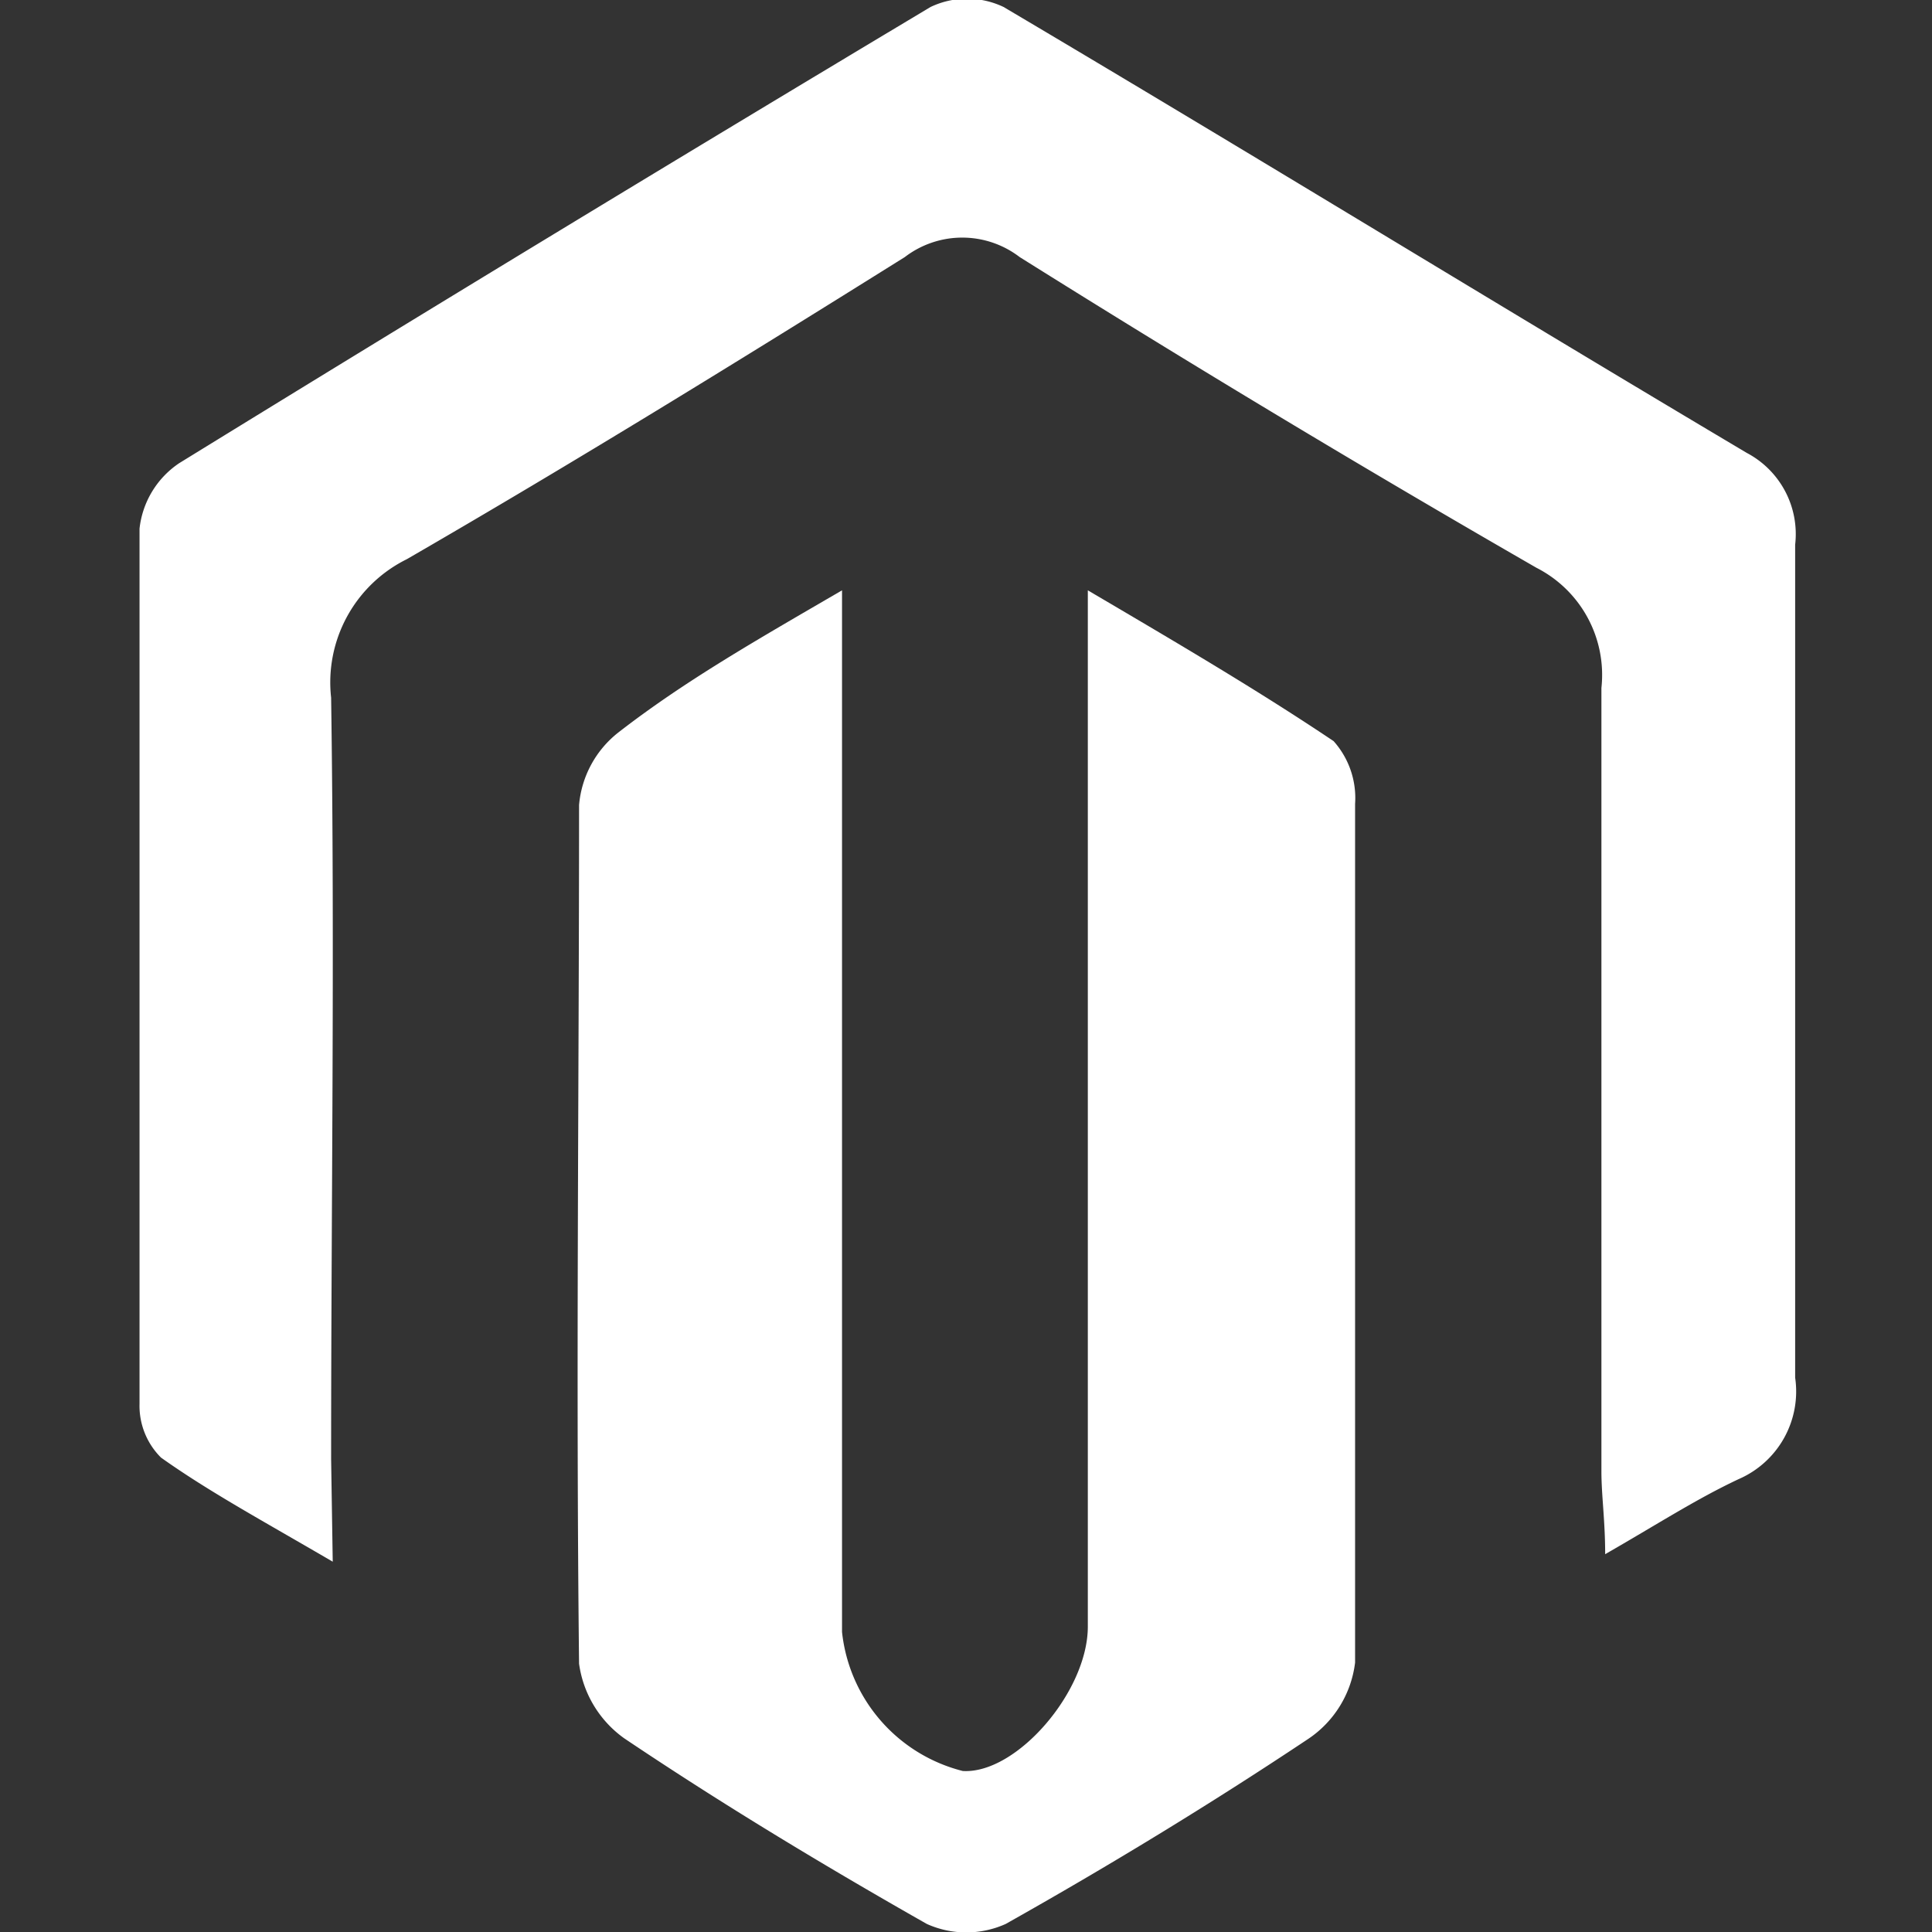 <svg id="Layer_1" data-name="Layer 1" xmlns="http://www.w3.org/2000/svg" viewBox="0 0 36 36"><rect x="0" y="0" width="36" height="36" fill="#333333" stroke="none"/><defs><style>.cls-1{fill:#fff;}</style></defs><path class="cls-1" d="M6.2,29.1C4.9,28.34,3.9,27.8,3,27.16a1.36,1.36,0,0,1-.4-1c0-5.44,0-10.88,0-16.31a1.69,1.69,0,0,1,.74-1.22q7-4.31,14-8.5a1.58,1.58,0,0,1,1.36,0c4.63,2.74,9.22,5.56,13.85,8.31a1.71,1.71,0,0,1,.9,1.71c0,5.18,0,10.35,0,15.52a1.78,1.78,0,0,1-1.05,1.89c-.79.37-1.53.85-2.49,1.4,0-.63-.07-1.09-.07-1.55,0-4.86,0-9.73,0-14.59a2.24,2.24,0,0,0-1.21-2.24Q23.8,7.8,19,4.79a1.76,1.76,0,0,0-2.14,0c-3.07,1.92-6.15,3.82-9.28,5.63A2.56,2.56,0,0,0,6.17,13c.07,4.73,0,9.46,0,14.19Z"/><path class="cls-1" d="M15.69,11v7.34c0,4,0,8.05,0,12.07A3,3,0,0,0,17.94,33c1,.06,2.33-1.48,2.33-2.69V11c1.7,1,3.18,1.87,4.58,2.81a1.59,1.59,0,0,1,.4,1.17c0,5.35,0,10.69,0,16a2,2,0,0,1-.87,1.42c-1.83,1.22-3.72,2.37-5.64,3.45a1.79,1.79,0,0,1-1.47,0c-1.92-1.09-3.81-2.23-5.64-3.46A2.05,2.05,0,0,1,10.79,31c-.06-5.35,0-10.7,0-16a1.93,1.93,0,0,1,.73-1.35C12.77,12.68,14.11,11.92,15.69,11Z"/></svg>